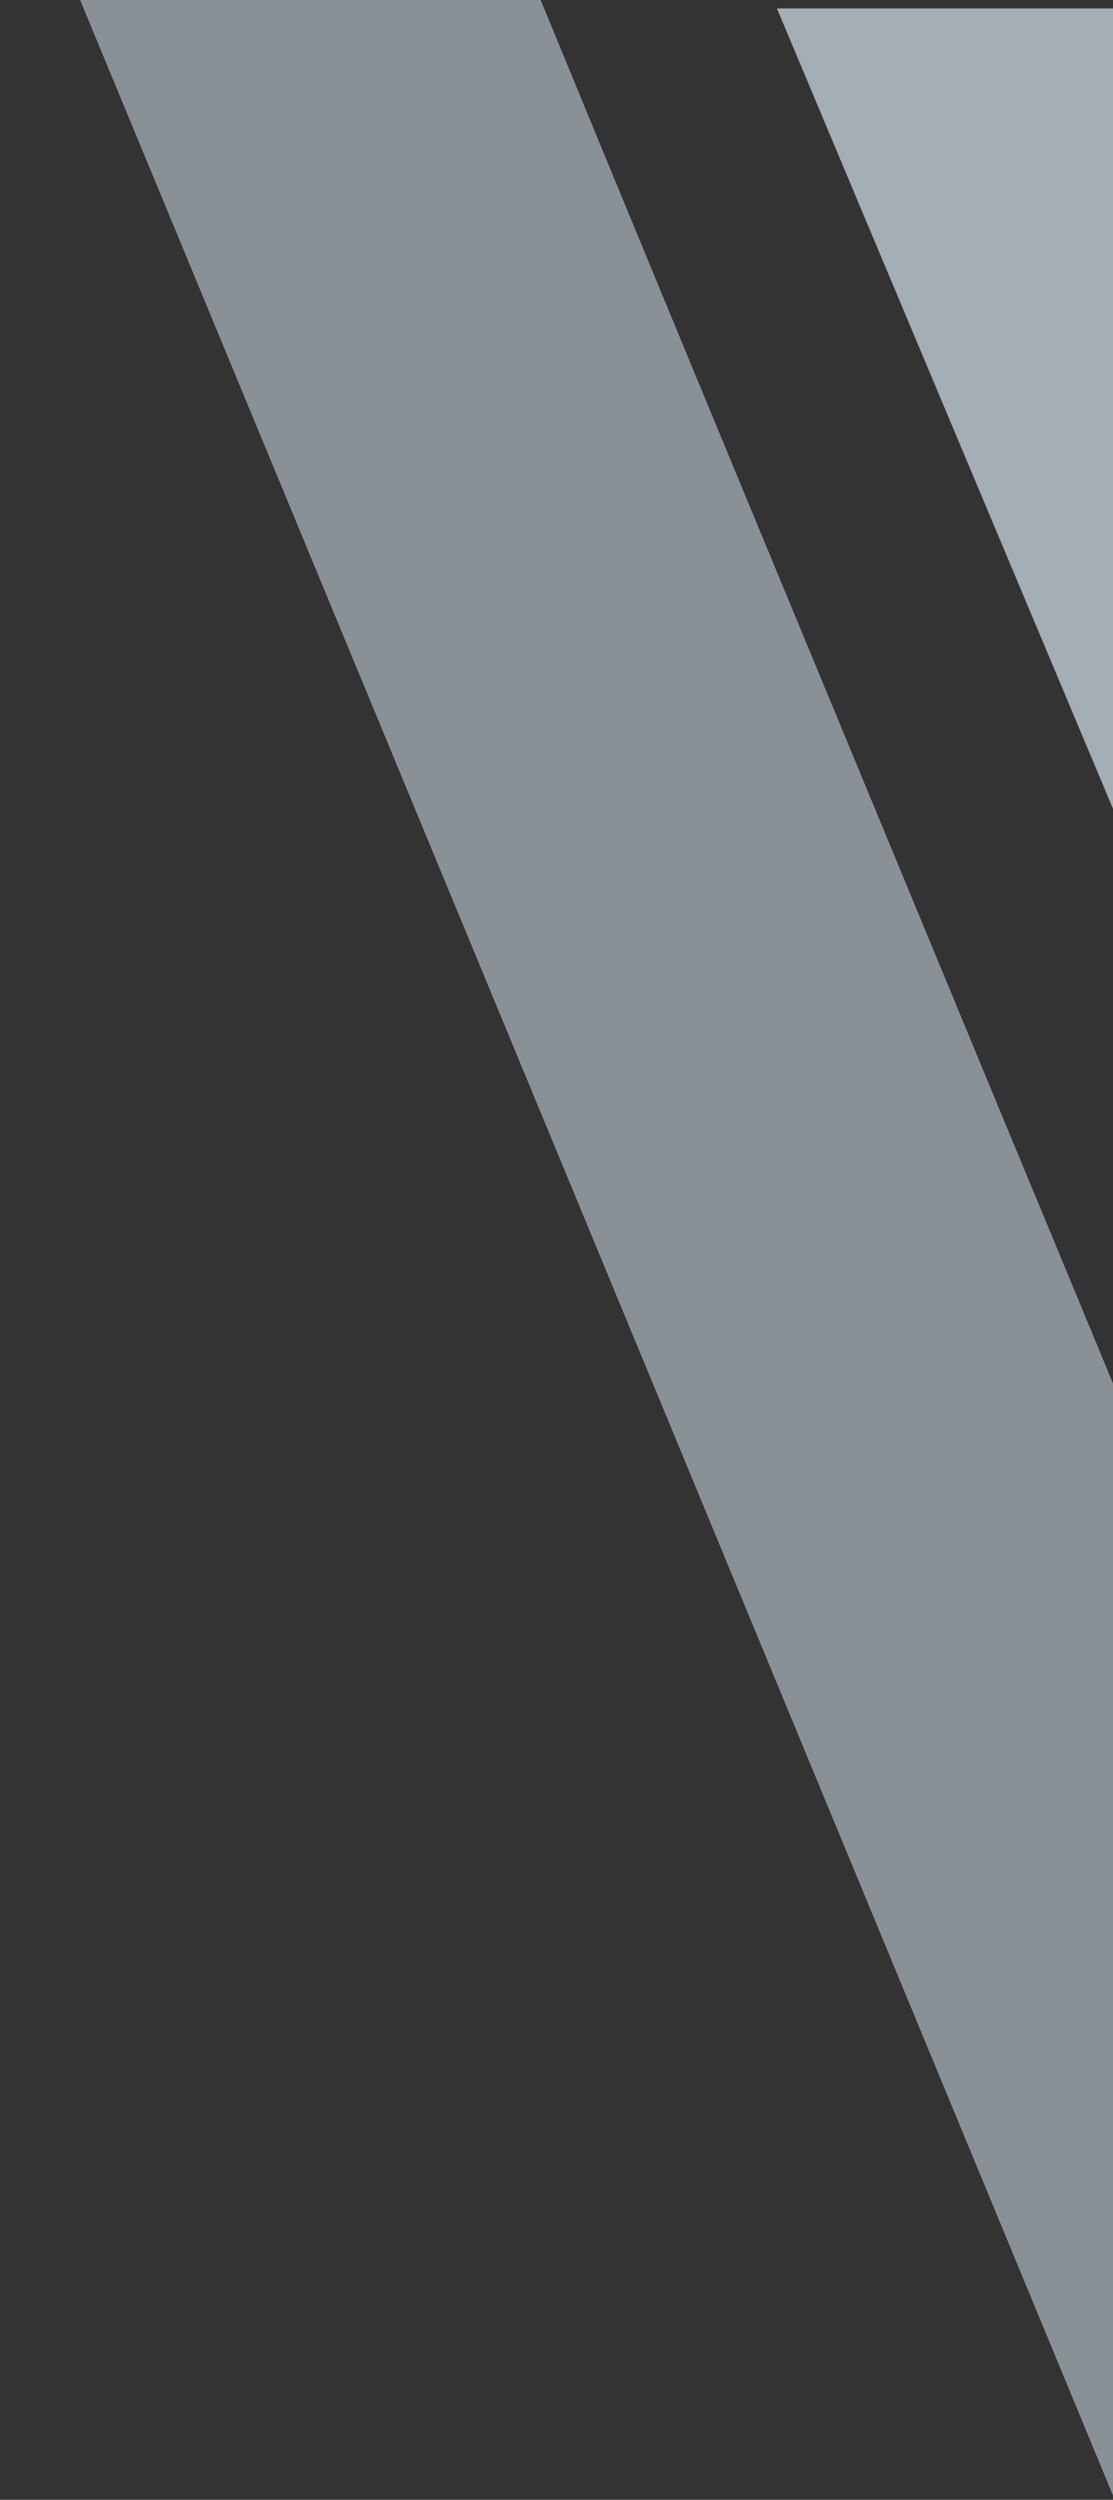 <svg width="383" height="860" viewBox="0 0 383 860" fill="none" xmlns="http://www.w3.org/2000/svg">
<rect x="0" y="0" width="383" height="860" fill="#333333" stroke="none"/>
<path d="M383.441 859.579C254.44 547.919 127.777 241.872 0 -66.56C48.751 -66.56 94.608 -65.718 140.354 -66.981C154.378 -67.402 161.168 -60.807 167.178 -45.932C219.379 81.341 272.137 208.195 324.673 335.188C344.151 382.337 363.74 429.345 384.331 479.16C388.895 469.057 392.234 462.181 395.239 455.024C465.249 286.635 535.259 118.387 605.046 -50.142C609.721 -61.509 614.952 -67.122 626.083 -66.841C668.935 -65.859 711.786 -66.42 754.638 -66.28C759.424 -66.28 764.099 -65.578 771 -65.017C641.554 243.696 513.443 549.463 383.33 860L383.441 859.579ZM385.11 283.268C345.041 187.988 306.419 96.075 267.351 2.9H503.537C464.025 96.496 425.402 187.988 385.222 283.268H385.11Z" fill="#E1F0FC" fill-opacity="0.5"/>
<path d="M385.231 283.268C425.411 188.128 464.033 96.496 503.546 2.9H267.36C306.539 96.075 345.161 187.988 385.119 283.268H385.231Z" fill="#E1F0FC" fill-opacity="0.3"/>
</svg>
